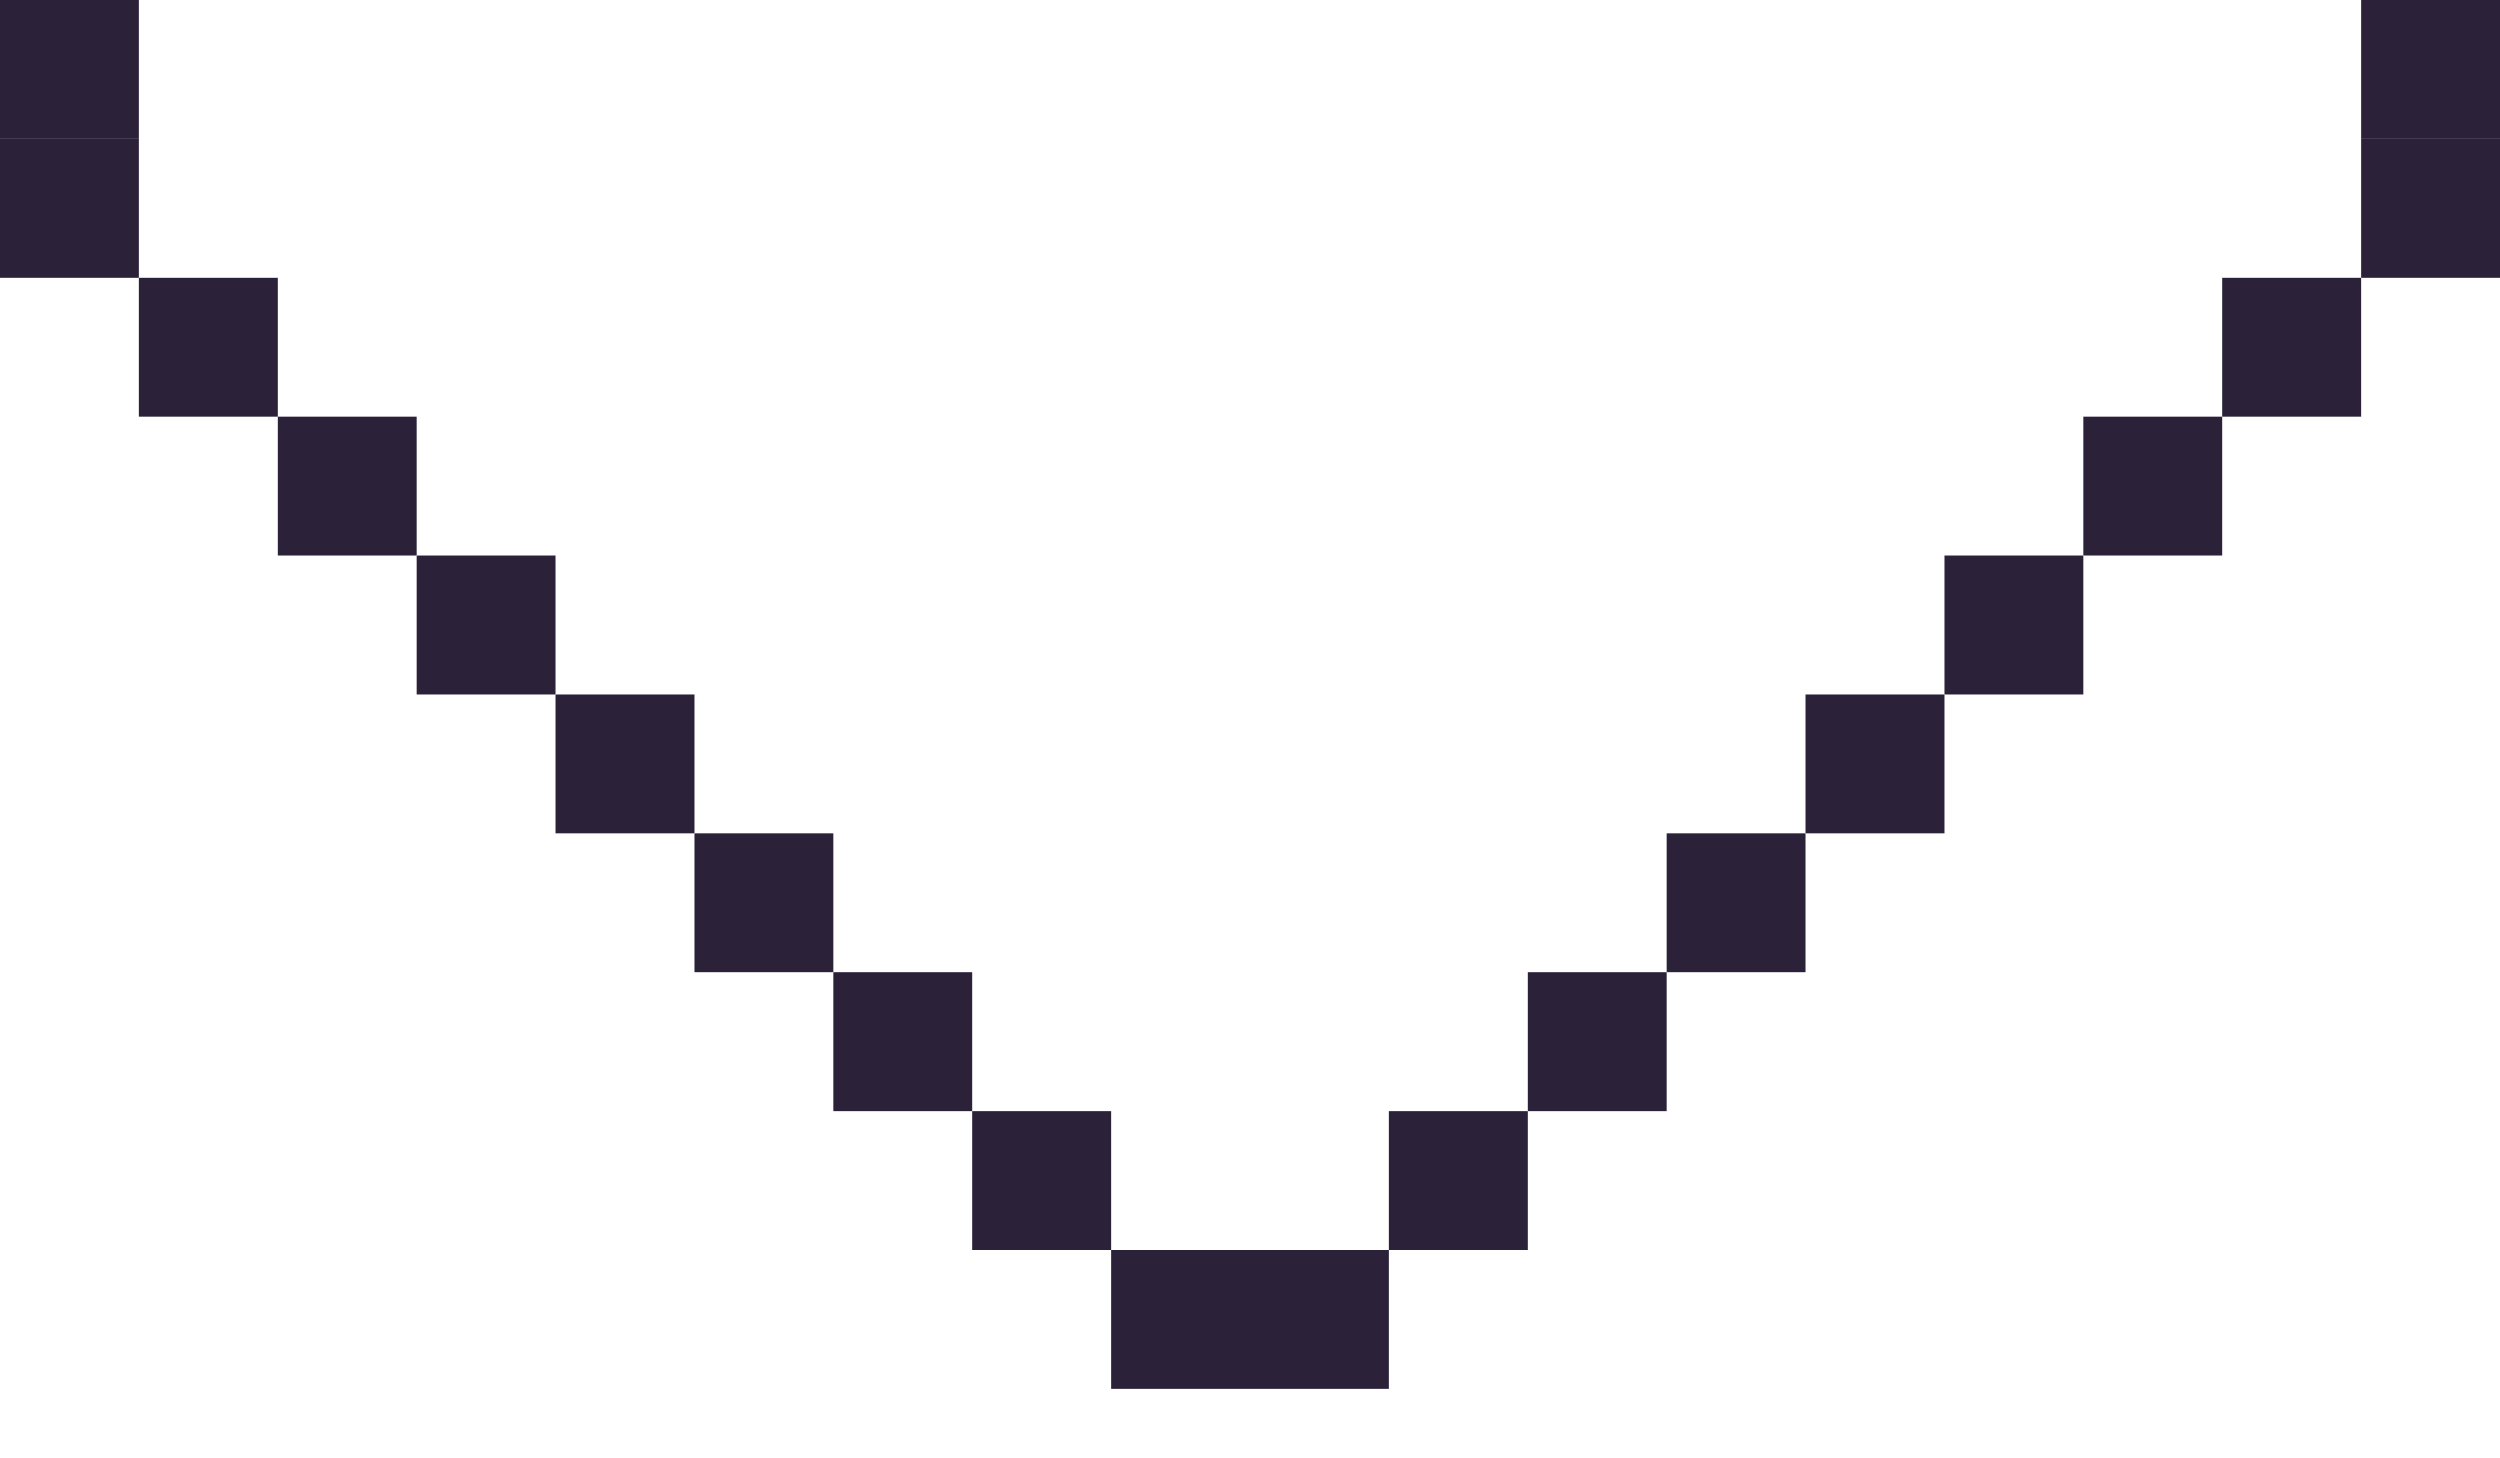 <?xml version="1.0" encoding="utf-8"?>
<svg xmlns="http://www.w3.org/2000/svg" fill="none" height="100%" overflow="visible" preserveAspectRatio="none" style="display: block;" viewBox="0 0 24 14" width="100%">
<g id="Vector">
<path d="M0 0H1.333V1.333H0V0Z" fill="#2B2139"/>
<path d="M0 1.333H1.333V2.667H0V1.333Z" fill="#2B2139"/>
<path d="M1.333 2.667H2.667V4H1.333V2.667Z" fill="#2B2139"/>
<path d="M2.667 4H4V5.333H2.667V4Z" fill="#2B2139"/>
<path d="M4 5.333H5.333V6.667H4V5.333Z" fill="#2B2139"/>
<path d="M5.333 6.667H6.667V8H5.333V6.667Z" fill="#2B2139"/>
<path d="M6.667 8H8V9.333H6.667V8Z" fill="#2B2139"/>
<path d="M8 9.333H9.333V10.667H8V9.333Z" fill="#2B2139"/>
<path d="M9.333 10.667H10.667V12H9.333V10.667Z" fill="#2B2139"/>
<path d="M10.667 12H12V13.333H10.667V12Z" fill="#2B2139"/>
<path d="M12 12H13.333V13.333H12V12Z" fill="#2B2139"/>
<path d="M13.333 10.667H14.667V12H13.333V10.667Z" fill="#2B2139"/>
<path d="M14.667 9.333H16V10.667H14.667V9.333Z" fill="#2B2139"/>
<path d="M16 8H17.333V9.333H16V8Z" fill="#2B2139"/>
<path d="M17.333 6.667H18.667V8H17.333V6.667Z" fill="#2B2139"/>
<path d="M18.667 5.333H20V6.667H18.667V5.333Z" fill="#2B2139"/>
<path d="M20 4H21.333V5.333H20V4Z" fill="#2B2139"/>
<path d="M21.333 2.667H22.667V4H21.333V2.667Z" fill="#2B2139"/>
<path d="M22.667 1.333H24V2.667H22.667V1.333Z" fill="#2B2139"/>
<path d="M22.667 0H24V1.333H22.667V0Z" fill="#2B2139"/>
</g>
</svg>